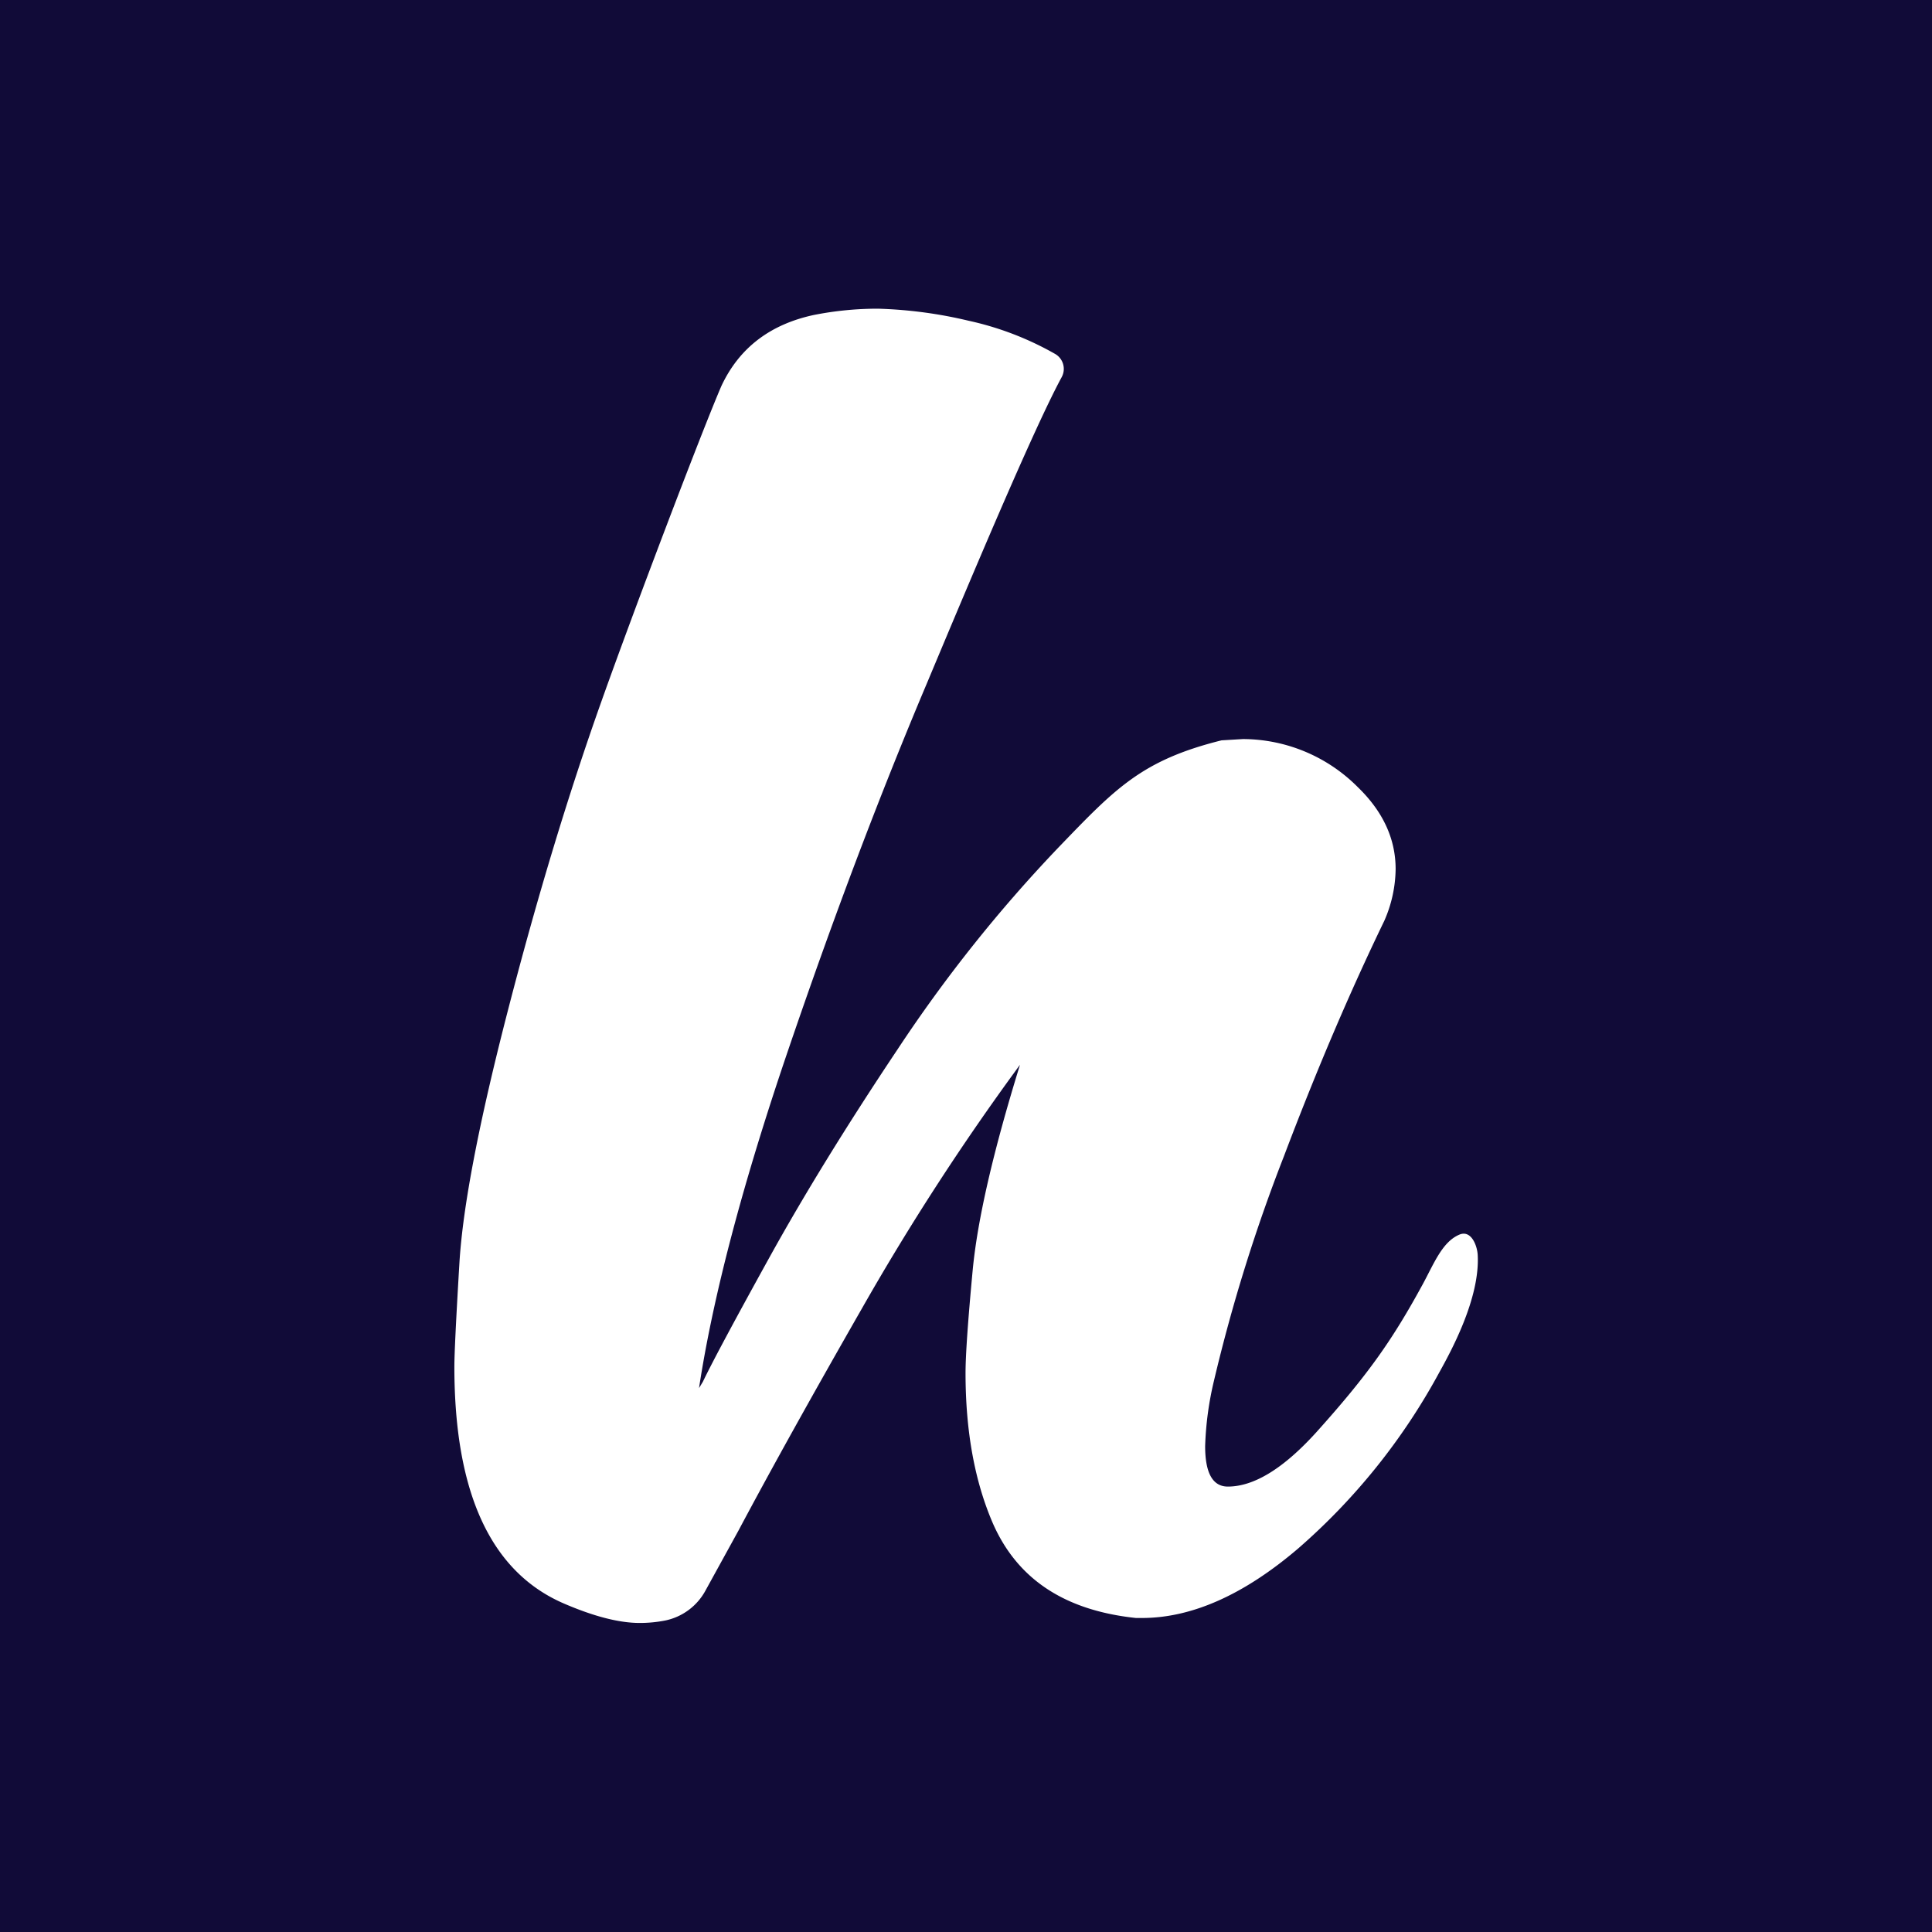 <svg xmlns="http://www.w3.org/2000/svg" viewBox="0 0 272.13 272.13"><defs><style>.cls-1{fill:#110b38;}.cls-2{fill:#fff;}</style></defs><g id="Calque_2" data-name="Calque 2"><g id="Calque_2-2" data-name="Calque 2"><rect class="cls-1" width="272.13" height="272.13"/><path class="cls-2" d="M90.1,228.6q-4.26,0-10.49-2.66Q64,219.36,64,192.5q0-2.67.71-14.59t6.85-35.66q6.14-23.75,13.16-43.48c4.68-13.16,14.17-38.11,16.89-44.4q3.74-8,13-10a46.26,46.26,0,0,1,9.07-.89,62.57,62.57,0,0,1,12.72,1.69,43.25,43.25,0,0,1,12.16,4.65,2.43,2.43,0,0,1,1,3.27c-4,7.36-13.07,29-19,43.15q-10,23.66-19.57,51.75T98.46,195.52l.54-.89q1.95-4.08,9.33-17.43t18.06-29.34a203.37,203.37,0,0,1,22.67-28.46c8-8.3,11.7-12.31,23-15.12l3-.18a22.89,22.89,0,0,1,16.18,6.76q5.34,5.16,5.34,11.56a18.52,18.52,0,0,1-1.6,7.29q-7.31,15.12-14.14,33.17A236,236,0,0,0,171,194.45a45.45,45.45,0,0,0-1.25,9.25c0,3.8,1.07,5.69,3.2,5.69q5.52,0,12.45-7.64c7.35-8.18,10.75-13.06,15-20.86,1.59-2.93,2.76-6,5.19-7,1.64-.66,2.47,1.55,2.55,2.85.35,6.14-3.81,13.69-5.46,16.66a89,89,0,0,1-19.84,24.72q-11.46,9.78-22,9.78h-.84c-10.08-1.07-16.71-5.5-20.15-13.33Q136,205.67,136,193.39q0-3.73,1-14.41t6.67-29a350.6,350.6,0,0,0-22.32,34.42Q110.91,202.64,104,215.62L99.39,224a8.37,8.37,0,0,1-5.72,4.26A18.61,18.61,0,0,1,90.1,228.6Z"/></g></g></svg>
